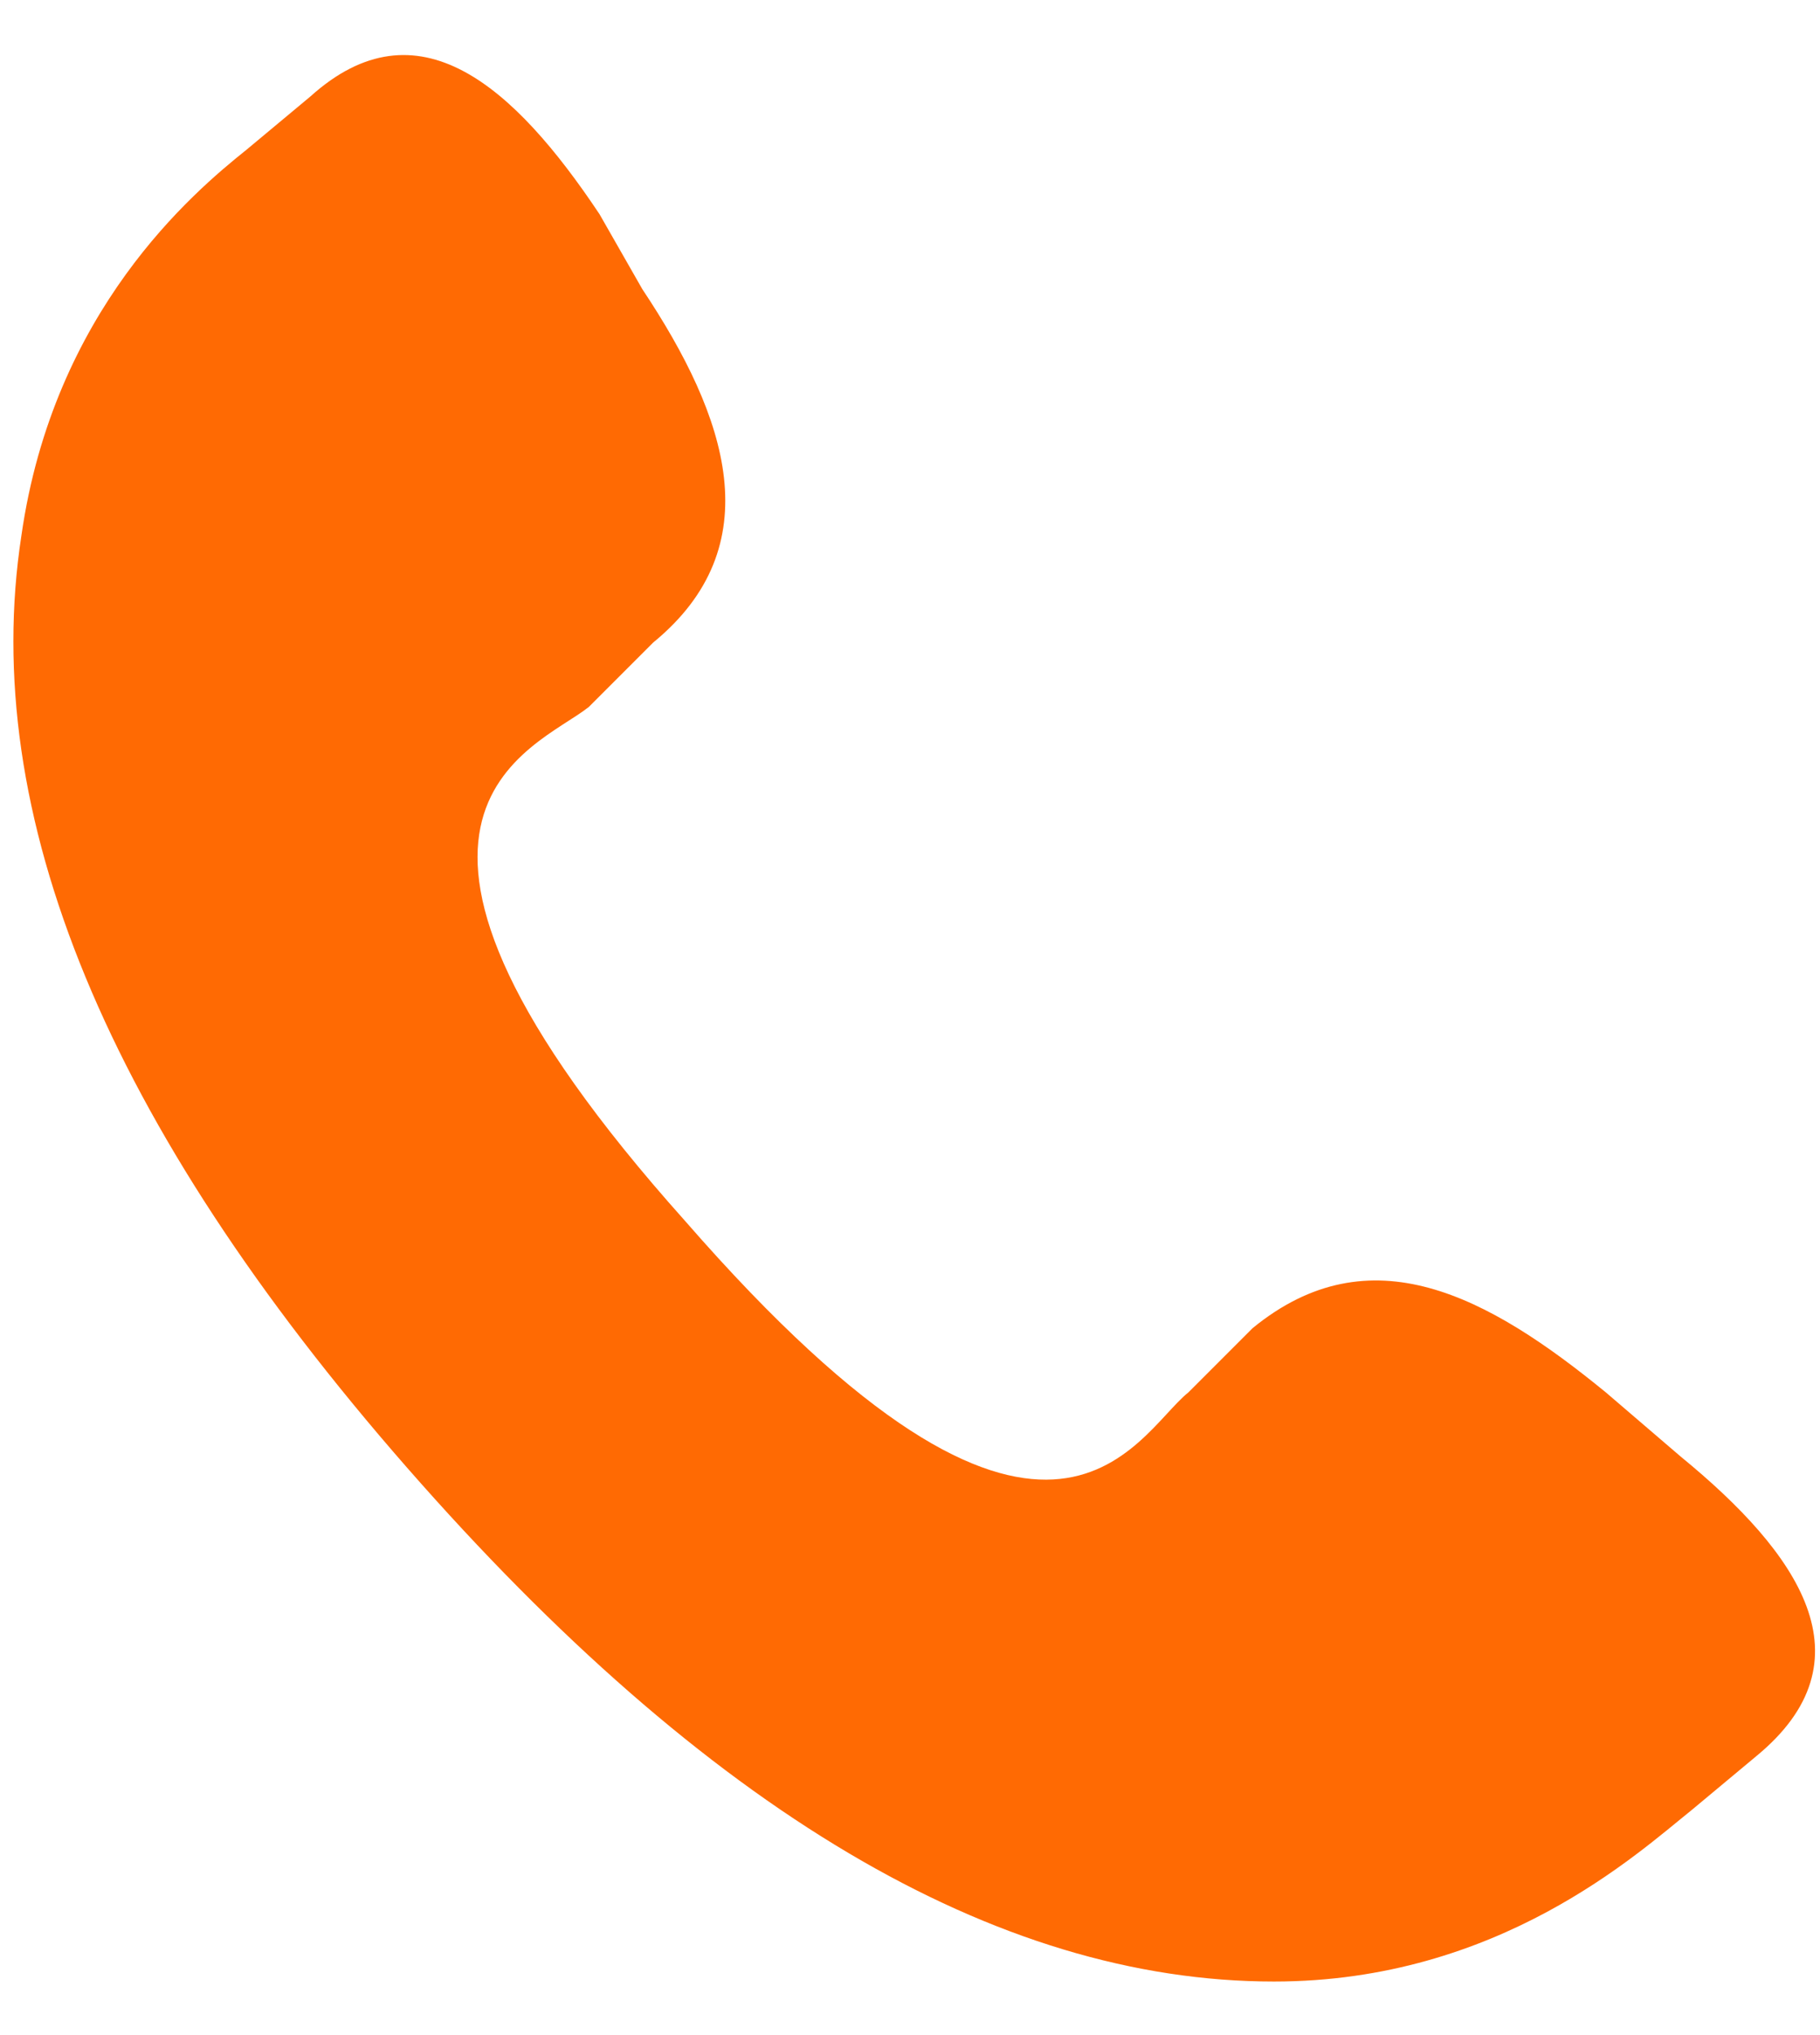 <?xml version="1.0" encoding="utf-8"?>
<!-- Generator: Adobe Illustrator 19.0.0, SVG Export Plug-In . SVG Version: 6.00 Build 0)  -->
<svg version="1.1" id="Layer_1" xmlns="http://www.w3.org/2000/svg" xmlns:xlink="http://www.w3.org/1999/xlink" x="0px" y="0px"
	 width="17px" height="19px" viewBox="4 -6 17 19" style="enable-background:new 4 -6 17 19;" xml:space="preserve">
<style type="text/css">
	.st0{fill:#FF6A03;}
</style>
<g>
	<path id="XMLID_1_" class="st0" d="M19,7c-1.1-0.9-2.2-1.5-3.3-0.6L15.1,7c-0.5,0.4-1.3,2.3-4.7-1.6C7,1.6,9,1,9.5,0.6L10.1,0
		c1.1-0.9,0.7-2.1-0.1-3.3L9.6-4C8.8-5.2,7.9-6,6.9-5.1L6.3-4.6C5.8-4.2,4.5-3.1,4.2-1C3.8,1.6,5,4.5,7.8,7.7s5.5,4.8,8.1,4.8
		c2.1,0,3.4-1.2,3.9-1.6l0.6-0.5c1.1-0.9,0.4-1.9-0.7-2.8L19,7z"/>
</g>
</svg>
